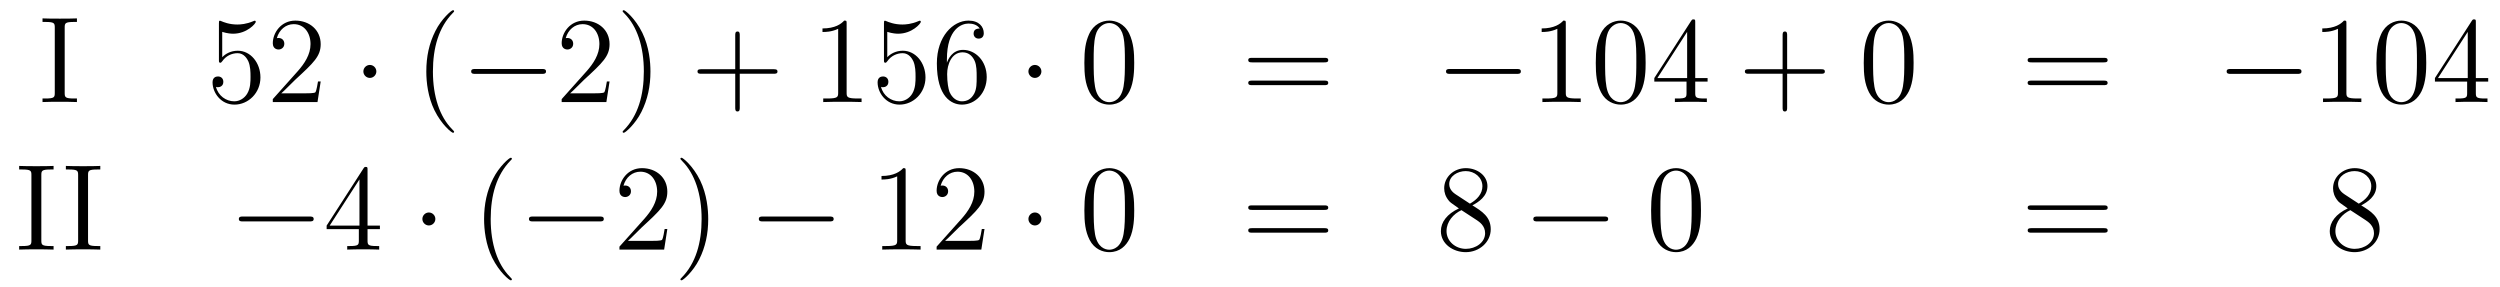 <?xml version='1.0'?>
<!-- This file was generated by dvisvgm 1.14.1 -->
<svg height='28pt' version='1.1' viewBox='0 -28 244 28' width='244pt' xmlns='http://www.w3.org/2000/svg' xmlns:xlink='http://www.w3.org/1999/xlink'>
<g id='page1'>
<g transform='matrix(1 0 0 1 -132 638)'>
<path d='M138.314 -663.296C138.314 -663.738 138.35 -663.858 139.247 -663.858H139.509V-664.205C139.223 -664.181 138.194 -664.181 137.836 -664.181C137.477 -664.181 136.437 -664.181 136.15 -664.205V-663.858H136.413C137.31 -663.858 137.346 -663.738 137.346 -663.296V-656.948C137.346 -656.506 137.31 -656.387 136.413 -656.387H136.15V-656.04C136.437 -656.064 137.465 -656.064 137.824 -656.064C138.183 -656.064 139.223 -656.064 139.509 -656.04V-656.387H139.247C138.35 -656.387 138.314 -656.506 138.314 -656.948V-663.296Z' fill-rule='evenodd'/>
<path d='M153.689 -662.89C154.203 -662.722 154.622 -662.71 154.753 -662.71C156.104 -662.71 156.965 -663.702 156.965 -663.87C156.965 -663.918 156.941 -663.978 156.869 -663.978C156.845 -663.978 156.821 -663.978 156.714 -663.93C156.044 -663.643 155.47 -663.607 155.16 -663.607C154.371 -663.607 153.809 -663.846 153.582 -663.942C153.498 -663.978 153.474 -663.978 153.462 -663.978C153.367 -663.978 153.367 -663.906 153.367 -663.714V-660.164C153.367 -659.949 153.367 -659.877 153.51 -659.877C153.57 -659.877 153.582 -659.889 153.701 -660.033C154.036 -660.523 154.598 -660.81 155.196 -660.81C155.829 -660.81 156.14 -660.224 156.235 -660.021C156.439 -659.554 156.451 -658.969 156.451 -658.514C156.451 -658.06 156.451 -657.379 156.116 -656.841C155.853 -656.411 155.387 -656.112 154.861 -656.112C154.072 -656.112 153.295 -656.65 153.08 -657.522C153.14 -657.498 153.211 -657.487 153.271 -657.487C153.474 -657.487 153.797 -657.606 153.797 -658.012C153.797 -658.347 153.57 -658.538 153.271 -658.538C153.056 -658.538 152.745 -658.431 152.745 -657.965C152.745 -656.948 153.558 -655.789 154.885 -655.789C156.235 -655.789 157.419 -656.925 157.419 -658.443C157.419 -659.865 156.463 -661.049 155.208 -661.049C154.526 -661.049 154 -660.75 153.689 -660.415V-662.89ZM163.299 -658.048H163.036C163 -657.845 162.904 -657.187 162.785 -656.996C162.701 -656.889 162.02 -656.889 161.661 -656.889H159.45C159.773 -657.164 160.502 -657.929 160.813 -658.216C162.629 -659.889 163.299 -660.511 163.299 -661.694C163.299 -663.069 162.211 -663.989 160.824 -663.989C159.438 -663.989 158.625 -662.806 158.625 -661.778C158.625 -661.168 159.151 -661.168 159.187 -661.168C159.438 -661.168 159.749 -661.347 159.749 -661.73C159.749 -662.065 159.521 -662.292 159.187 -662.292C159.079 -662.292 159.055 -662.292 159.019 -662.28C159.247 -663.093 159.892 -663.643 160.669 -663.643C161.685 -663.643 162.307 -662.794 162.307 -661.694C162.307 -660.678 161.721 -659.793 161.04 -659.028L158.625 -656.327V-656.04H162.988L163.299 -658.048Z' fill-rule='evenodd'/>
<path d='M168.732 -659.028C168.732 -659.375 168.445 -659.662 168.099 -659.662C167.752 -659.662 167.465 -659.375 167.465 -659.028C167.465 -658.682 167.752 -658.395 168.099 -658.395C168.445 -658.395 168.732 -658.682 168.732 -659.028Z' fill-rule='evenodd'/>
<path d='M176.321 -653.135C176.321 -653.171 176.321 -653.195 176.118 -653.398C174.923 -654.606 174.253 -656.578 174.253 -659.017C174.253 -661.336 174.815 -663.332 176.202 -664.743C176.321 -664.85 176.321 -664.874 176.321 -664.91C176.321 -664.982 176.262 -665.006 176.214 -665.006C176.059 -665.006 175.078 -664.145 174.493 -662.973C173.883 -661.766 173.608 -660.487 173.608 -659.017C173.608 -657.952 173.775 -656.53 174.397 -655.251C175.102 -653.817 176.082 -653.039 176.214 -653.039C176.262 -653.039 176.321 -653.063 176.321 -653.135Z' fill-rule='evenodd'/>
<path d='M184.873 -658.789C185.076 -658.789 185.291 -658.789 185.291 -659.028C185.291 -659.268 185.076 -659.268 184.873 -659.268H178.406C178.203 -659.268 177.987 -659.268 177.987 -659.028C177.987 -658.789 178.203 -658.789 178.406 -658.789H184.873Z' fill-rule='evenodd'/>
<path d='M191.493 -658.048H191.23C191.194 -657.845 191.099 -657.187 190.979 -656.996C190.896 -656.889 190.214 -656.889 189.855 -656.889H187.644C187.967 -657.164 188.696 -657.929 189.007 -658.216C190.824 -659.889 191.493 -660.511 191.493 -661.694C191.493 -663.069 190.405 -663.989 189.019 -663.989S186.819 -662.806 186.819 -661.778C186.819 -661.168 187.345 -661.168 187.381 -661.168C187.632 -661.168 187.943 -661.347 187.943 -661.73C187.943 -662.065 187.716 -662.292 187.381 -662.292C187.273 -662.292 187.25 -662.292 187.214 -662.28C187.441 -663.093 188.086 -663.643 188.863 -663.643C189.879 -663.643 190.501 -662.794 190.501 -661.694C190.501 -660.678 189.915 -659.793 189.234 -659.028L186.819 -656.327V-656.04H191.182L191.493 -658.048ZM195.484 -659.017C195.484 -659.925 195.365 -661.407 194.695 -662.794C193.99 -664.228 193.009 -665.006 192.878 -665.006C192.83 -665.006 192.77 -664.982 192.77 -664.91C192.77 -664.874 192.77 -664.85 192.974 -664.647C194.17 -663.44 194.839 -661.467 194.839 -659.028C194.839 -656.709 194.276 -654.713 192.89 -653.302C192.77 -653.195 192.77 -653.171 192.77 -653.135C192.77 -653.063 192.83 -653.039 192.878 -653.039C193.033 -653.039 194.014 -653.9 194.599 -655.072C195.21 -656.291 195.484 -657.582 195.484 -659.017Z' fill-rule='evenodd'/>
<path d='M204.2 -658.801H207.5C207.667 -658.801 207.882 -658.801 207.882 -659.017C207.882 -659.244 207.679 -659.244 207.5 -659.244H204.2V-662.543C204.2 -662.71 204.2 -662.926 203.986 -662.926C203.759 -662.926 203.759 -662.722 203.759 -662.543V-659.244H200.459C200.292 -659.244 200.076 -659.244 200.076 -659.028C200.076 -658.801 200.28 -658.801 200.459 -658.801H203.759V-655.502C203.759 -655.335 203.759 -655.12 203.974 -655.12C204.2 -655.12 204.2 -655.323 204.2 -655.502V-658.801Z' fill-rule='evenodd'/>
<path d='M214.631 -663.702C214.631 -663.978 214.631 -663.989 214.392 -663.989C214.105 -663.667 213.508 -663.224 212.275 -663.224V-662.878C212.551 -662.878 213.149 -662.878 213.805 -663.188V-656.96C213.805 -656.53 213.77 -656.387 212.718 -656.387H212.347V-656.04C212.67 -656.064 213.83 -656.064 214.224 -656.064C214.619 -656.064 215.766 -656.064 216.089 -656.04V-656.387H215.718C214.667 -656.387 214.631 -656.53 214.631 -656.96V-663.702ZM218.598 -662.89C219.112 -662.722 219.53 -662.71 219.662 -662.71C221.012 -662.71 221.874 -663.702 221.874 -663.87C221.874 -663.918 221.85 -663.978 221.778 -663.978C221.754 -663.978 221.73 -663.978 221.622 -663.93C220.952 -663.643 220.379 -663.607 220.068 -663.607C219.28 -663.607 218.718 -663.846 218.49 -663.942C218.407 -663.978 218.383 -663.978 218.371 -663.978C218.275 -663.978 218.275 -663.906 218.275 -663.714V-660.164C218.275 -659.949 218.275 -659.877 218.419 -659.877C218.478 -659.877 218.49 -659.889 218.61 -660.033C218.945 -660.523 219.506 -660.81 220.104 -660.81C220.738 -660.81 221.048 -660.224 221.144 -660.021C221.347 -659.554 221.359 -658.969 221.359 -658.514C221.359 -658.06 221.359 -657.379 221.024 -656.841C220.762 -656.411 220.295 -656.112 219.769 -656.112C218.981 -656.112 218.203 -656.65 217.988 -657.522C218.048 -657.498 218.119 -657.487 218.179 -657.487C218.383 -657.487 218.706 -657.606 218.706 -658.012C218.706 -658.347 218.478 -658.538 218.179 -658.538C217.964 -658.538 217.654 -658.431 217.654 -657.965C217.654 -656.948 218.467 -655.789 219.793 -655.789C221.144 -655.789 222.328 -656.925 222.328 -658.443C222.328 -659.865 221.371 -661.049 220.116 -661.049C219.434 -661.049 218.909 -660.75 218.598 -660.415V-662.89ZM224.418 -660.2C224.418 -663.224 225.888 -663.702 226.534 -663.702C226.964 -663.702 227.395 -663.571 227.622 -663.213C227.478 -663.213 227.024 -663.213 227.024 -662.722C227.024 -662.459 227.203 -662.232 227.514 -662.232C227.813 -662.232 228.017 -662.412 228.017 -662.758C228.017 -663.38 227.562 -663.989 226.522 -663.989C225.016 -663.989 223.438 -662.448 223.438 -659.817C223.438 -656.53 224.873 -655.789 225.888 -655.789C227.191 -655.789 228.304 -656.925 228.304 -658.479C228.304 -660.068 227.191 -661.132 225.996 -661.132C224.932 -661.132 224.538 -660.212 224.418 -659.877V-660.2ZM225.888 -656.112C225.136 -656.112 224.777 -656.781 224.669 -657.032C224.562 -657.343 224.442 -657.929 224.442 -658.766C224.442 -659.71 224.873 -660.893 225.948 -660.893C226.606 -660.893 226.952 -660.451 227.132 -660.045C227.323 -659.602 227.323 -659.005 227.323 -658.491C227.323 -657.881 227.323 -657.343 227.096 -656.889C226.796 -656.315 226.367 -656.112 225.888 -656.112Z' fill-rule='evenodd'/>
<path d='M233.64 -659.028C233.64 -659.375 233.353 -659.662 233.006 -659.662S232.373 -659.375 232.373 -659.028C232.373 -658.682 232.66 -658.395 233.006 -658.395S233.64 -658.682 233.64 -659.028Z' fill-rule='evenodd'/>
<path d='M242.699 -659.865C242.699 -660.858 242.64 -661.826 242.209 -662.734C241.72 -663.727 240.858 -663.989 240.272 -663.989C239.579 -663.989 238.73 -663.643 238.289 -662.651C237.954 -661.897 237.834 -661.156 237.834 -659.865C237.834 -658.706 237.918 -657.833 238.348 -656.984C238.814 -656.076 239.639 -655.789 240.26 -655.789C241.301 -655.789 241.898 -656.411 242.245 -657.104C242.676 -658 242.699 -659.172 242.699 -659.865ZM240.26 -656.028C239.879 -656.028 239.101 -656.243 238.874 -657.546C238.742 -658.263 238.742 -659.172 238.742 -660.009C238.742 -660.989 238.742 -661.873 238.934 -662.579C239.137 -663.38 239.747 -663.75 240.26 -663.75C240.715 -663.75 241.409 -663.475 241.636 -662.448C241.79 -661.766 241.79 -660.822 241.79 -660.009C241.79 -659.208 241.79 -658.299 241.66 -657.57C241.433 -656.255 240.679 -656.028 240.26 -656.028Z' fill-rule='evenodd'/>
<path d='M261.252 -659.913C261.419 -659.913 261.635 -659.913 261.635 -660.128C261.635 -660.355 261.432 -660.355 261.252 -660.355H254.212C254.044 -660.355 253.829 -660.355 253.829 -660.14C253.829 -659.913 254.032 -659.913 254.212 -659.913H261.252ZM261.252 -657.69C261.419 -657.69 261.635 -657.69 261.635 -657.905C261.635 -658.132 261.432 -658.132 261.252 -658.132H254.212C254.044 -658.132 253.829 -658.132 253.829 -657.917C253.829 -657.69 254.032 -657.69 254.212 -657.69H261.252Z' fill-rule='evenodd'/>
<path d='M280.018 -658.789C280.222 -658.789 280.436 -658.789 280.436 -659.028C280.436 -659.268 280.222 -659.268 280.018 -659.268H273.551C273.348 -659.268 273.132 -659.268 273.132 -659.028C273.132 -658.789 273.348 -658.789 273.551 -658.789H280.018Z' fill-rule='evenodd'/>
<path d='M284.821 -663.702C284.821 -663.978 284.821 -663.989 284.582 -663.989C284.296 -663.667 283.698 -663.224 282.467 -663.224V-662.878C282.742 -662.878 283.339 -662.878 283.997 -663.188V-656.96C283.997 -656.53 283.961 -656.387 282.908 -656.387H282.538V-656.04C282.86 -656.064 284.021 -656.064 284.414 -656.064C284.809 -656.064 285.956 -656.064 286.279 -656.04V-656.387H285.91C284.857 -656.387 284.821 -656.53 284.821 -656.96V-663.702ZM292.614 -659.865C292.614 -660.858 292.554 -661.826 292.123 -662.734C291.634 -663.727 290.773 -663.989 290.188 -663.989C289.494 -663.989 288.644 -663.643 288.203 -662.651C287.868 -661.897 287.748 -661.156 287.748 -659.865C287.748 -658.706 287.832 -657.833 288.263 -656.984C288.728 -656.076 289.554 -655.789 290.176 -655.789C291.215 -655.789 291.812 -656.411 292.159 -657.104C292.59 -658 292.614 -659.172 292.614 -659.865ZM290.176 -656.028C289.793 -656.028 289.015 -656.243 288.788 -657.546C288.658 -658.263 288.658 -659.172 288.658 -660.009C288.658 -660.989 288.658 -661.873 288.848 -662.579C289.051 -663.38 289.661 -663.75 290.176 -663.75C290.629 -663.75 291.323 -663.475 291.55 -662.448C291.706 -661.766 291.706 -660.822 291.706 -660.009C291.706 -659.208 291.706 -658.299 291.574 -657.57C291.347 -656.255 290.593 -656.028 290.176 -656.028ZM297.454 -663.822C297.454 -664.049 297.454 -664.109 297.287 -664.109C297.191 -664.109 297.155 -664.109 297.059 -663.966L293.461 -658.383V-658.036H296.605V-656.948C296.605 -656.506 296.581 -656.387 295.709 -656.387H295.469V-656.04C295.745 -656.064 296.688 -656.064 297.023 -656.064C297.358 -656.064 298.314 -656.064 298.589 -656.04V-656.387H298.35C297.49 -656.387 297.454 -656.506 297.454 -656.948V-658.036H298.661V-658.383H297.454V-663.822ZM296.665 -662.89V-658.383H293.76L296.665 -662.89Z' fill-rule='evenodd'/>
<path d='M306.425 -658.801H309.725C309.892 -658.801 310.106 -658.801 310.106 -659.017C310.106 -659.244 309.904 -659.244 309.725 -659.244H306.425V-662.543C306.425 -662.71 306.425 -662.926 306.21 -662.926C305.983 -662.926 305.983 -662.722 305.983 -662.543V-659.244H302.683C302.515 -659.244 302.3 -659.244 302.3 -659.028C302.3 -658.801 302.504 -658.801 302.683 -658.801H305.983V-655.502C305.983 -655.335 305.983 -655.12 306.198 -655.12C306.425 -655.12 306.425 -655.323 306.425 -655.502V-658.801Z' fill-rule='evenodd'/>
<path d='M318.768 -659.865C318.768 -660.858 318.708 -661.826 318.277 -662.734C317.788 -663.727 316.927 -663.989 316.342 -663.989C315.648 -663.989 314.798 -663.643 314.357 -662.651C314.022 -661.897 313.902 -661.156 313.902 -659.865C313.902 -658.706 313.986 -657.833 314.417 -656.984C314.882 -656.076 315.708 -655.789 316.33 -655.789C317.369 -655.789 317.966 -656.411 318.313 -657.104C318.744 -658 318.768 -659.172 318.768 -659.865ZM316.33 -656.028C315.947 -656.028 315.169 -656.243 314.942 -657.546C314.812 -658.263 314.812 -659.172 314.812 -660.009C314.812 -660.989 314.812 -661.873 315.002 -662.579C315.205 -663.38 315.815 -663.75 316.33 -663.75C316.783 -663.75 317.477 -663.475 317.704 -662.448C317.86 -661.766 317.86 -660.822 317.86 -660.009C317.86 -659.208 317.86 -658.299 317.728 -657.57C317.501 -656.255 316.747 -656.028 316.33 -656.028Z' fill-rule='evenodd'/>
<path d='M337.32 -659.913C337.488 -659.913 337.703 -659.913 337.703 -660.128C337.703 -660.355 337.5 -660.355 337.32 -660.355H330.28C330.112 -660.355 329.897 -660.355 329.897 -660.14C329.897 -659.913 330.1 -659.913 330.28 -659.913H337.32ZM337.32 -657.69C337.488 -657.69 337.703 -657.69 337.703 -657.905C337.703 -658.132 337.5 -658.132 337.32 -658.132H330.28C330.112 -658.132 329.897 -658.132 329.897 -657.917C329.897 -657.69 330.1 -657.69 330.28 -657.69H337.32Z' fill-rule='evenodd'/>
<path d='M356.207 -658.789C356.41 -658.789 356.624 -658.789 356.624 -659.028C356.624 -659.268 356.41 -659.268 356.207 -659.268H349.739C349.536 -659.268 349.321 -659.268 349.321 -659.028C349.321 -658.789 349.536 -658.789 349.739 -658.789H356.207Z' fill-rule='evenodd'/>
<path d='M361.009 -663.702C361.009 -663.978 361.009 -663.989 360.77 -663.989C360.484 -663.667 359.886 -663.224 358.655 -663.224V-662.878C358.93 -662.878 359.527 -662.878 360.185 -663.188V-656.96C360.185 -656.53 360.149 -656.387 359.096 -656.387H358.727V-656.04C359.048 -656.064 360.209 -656.064 360.602 -656.064C360.997 -656.064 362.146 -656.064 362.468 -656.04V-656.387H362.098C361.045 -656.387 361.009 -656.53 361.009 -656.96V-663.702ZM368.802 -659.865C368.802 -660.858 368.742 -661.826 368.312 -662.734C367.822 -663.727 366.961 -663.989 366.376 -663.989C365.682 -663.989 364.834 -663.643 364.391 -662.651C364.056 -661.897 363.937 -661.156 363.937 -659.865C363.937 -658.706 364.02 -657.833 364.451 -656.984C364.916 -656.076 365.742 -655.789 366.364 -655.789C367.404 -655.789 368.002 -656.411 368.348 -657.104C368.778 -658 368.802 -659.172 368.802 -659.865ZM366.364 -656.028C365.981 -656.028 365.204 -656.243 364.976 -657.546C364.846 -658.263 364.846 -659.172 364.846 -660.009C364.846 -660.989 364.846 -661.873 365.036 -662.579C365.239 -663.38 365.85 -663.75 366.364 -663.75C366.817 -663.75 367.511 -663.475 367.739 -662.448C367.894 -661.766 367.894 -660.822 367.894 -660.009C367.894 -659.208 367.894 -658.299 367.762 -657.57C367.535 -656.255 366.782 -656.028 366.364 -656.028ZM373.642 -663.822C373.642 -664.049 373.642 -664.109 373.475 -664.109C373.379 -664.109 373.343 -664.109 373.248 -663.966L369.649 -658.383V-658.036H372.793V-656.948C372.793 -656.506 372.769 -656.387 371.897 -656.387H371.658V-656.04C371.933 -656.064 372.877 -656.064 373.212 -656.064C373.547 -656.064 374.503 -656.064 374.778 -656.04V-656.387H374.538C373.678 -656.387 373.642 -656.506 373.642 -656.948V-658.036H374.849V-658.383H373.642V-663.822ZM372.853 -662.89V-658.383H369.948L372.853 -662.89Z' fill-rule='evenodd'/>
<path d='M136.034 -648.896C136.034 -649.338 136.07 -649.458 136.967 -649.458H137.229V-649.805C136.943 -649.781 135.914 -649.781 135.556 -649.781C135.197 -649.781 134.157 -649.781 133.87 -649.805V-649.458H134.133C135.03 -649.458 135.066 -649.338 135.066 -648.896V-642.548C135.066 -642.106 135.03 -641.987 134.133 -641.987H133.87V-641.64C134.157 -641.664 135.185 -641.664 135.544 -641.664C135.903 -641.664 136.943 -641.664 137.229 -641.64V-641.987H136.967C136.07 -641.987 136.034 -642.106 136.034 -642.548V-648.896Z' fill-rule='evenodd'/>
<path d='M140.593 -648.896C140.593 -649.338 140.629 -649.458 141.526 -649.458H141.789V-649.805C141.502 -649.781 140.474 -649.781 140.115 -649.781C139.756 -649.781 138.716 -649.781 138.429 -649.805V-649.458H138.693C139.589 -649.458 139.625 -649.338 139.625 -648.896V-642.548C139.625 -642.106 139.589 -641.987 138.693 -641.987H138.429V-641.64C138.716 -641.664 139.745 -641.664 140.103 -641.664C140.462 -641.664 141.502 -641.664 141.789 -641.64V-641.987H141.526C140.629 -641.987 140.593 -642.106 140.593 -642.548V-648.896Z' fill-rule='evenodd'/>
<path d='M162.196 -644.389C162.399 -644.389 162.615 -644.389 162.615 -644.628C162.615 -644.868 162.399 -644.868 162.196 -644.868H155.729C155.526 -644.868 155.311 -644.868 155.311 -644.628C155.311 -644.389 155.526 -644.389 155.729 -644.389H162.196Z' fill-rule='evenodd'/>
<path d='M167.872 -649.422C167.872 -649.649 167.872 -649.709 167.705 -649.709C167.609 -649.709 167.573 -649.709 167.478 -649.566L163.88 -643.983V-643.636H167.023V-642.548C167.023 -642.106 167 -641.987 166.127 -641.987H165.888V-641.64C166.163 -641.664 167.107 -641.664 167.442 -641.664S168.733 -641.664 169.008 -641.64V-641.987H168.769C167.908 -641.987 167.872 -642.106 167.872 -642.548V-643.636H169.08V-643.983H167.872V-649.422ZM167.083 -648.49V-643.983H164.178L167.083 -648.49Z' fill-rule='evenodd'/>
<path d='M174.491 -644.628C174.491 -644.975 174.204 -645.262 173.857 -645.262C173.511 -645.262 173.224 -644.975 173.224 -644.628C173.224 -644.282 173.511 -643.995 173.857 -643.995C174.204 -643.995 174.491 -644.282 174.491 -644.628Z' fill-rule='evenodd'/>
<path d='M181.96 -638.735C181.96 -638.771 181.96 -638.795 181.757 -638.998C180.562 -640.206 179.892 -642.178 179.892 -644.617C179.892 -646.936 180.454 -648.932 181.841 -650.343C181.96 -650.45 181.96 -650.474 181.96 -650.51C181.96 -650.582 181.9 -650.606 181.853 -650.606C181.697 -650.606 180.717 -649.745 180.131 -648.573C179.522 -647.366 179.247 -646.087 179.247 -644.617C179.247 -643.552 179.414 -642.13 180.035 -640.851C180.741 -639.417 181.721 -638.639 181.853 -638.639C181.9 -638.639 181.96 -638.663 181.96 -638.735Z' fill-rule='evenodd'/>
<path d='M190.511 -644.389C190.715 -644.389 190.93 -644.389 190.93 -644.628C190.93 -644.868 190.715 -644.868 190.511 -644.868H184.044C183.841 -644.868 183.626 -644.868 183.626 -644.628C183.626 -644.389 183.841 -644.389 184.044 -644.389H190.511Z' fill-rule='evenodd'/>
<path d='M197.131 -643.648H196.868C196.832 -643.445 196.738 -642.787 196.618 -642.596C196.534 -642.489 195.852 -642.489 195.494 -642.489H193.283C193.606 -642.764 194.334 -643.529 194.645 -643.816C196.462 -645.489 197.131 -646.111 197.131 -647.294C197.131 -648.669 196.044 -649.589 194.657 -649.589C193.271 -649.589 192.457 -648.406 192.457 -647.378C192.457 -646.768 192.984 -646.768 193.019 -646.768C193.271 -646.768 193.582 -646.947 193.582 -647.33C193.582 -647.665 193.354 -647.892 193.019 -647.892C192.912 -647.892 192.888 -647.892 192.852 -647.88C193.079 -648.693 193.724 -649.243 194.502 -649.243C195.518 -649.243 196.139 -648.394 196.139 -647.294C196.139 -646.278 195.553 -645.393 194.873 -644.628L192.457 -641.927V-641.64H196.82L197.131 -643.648ZM201.122 -644.617C201.122 -645.525 201.004 -647.007 200.334 -648.394C199.628 -649.828 198.648 -650.606 198.517 -650.606C198.469 -650.606 198.409 -650.582 198.409 -650.51C198.409 -650.474 198.409 -650.45 198.612 -650.247C199.808 -649.04 200.478 -647.067 200.478 -644.628C200.478 -642.309 199.915 -640.313 198.529 -638.902C198.409 -638.795 198.409 -638.771 198.409 -638.735C198.409 -638.663 198.469 -638.639 198.517 -638.639C198.672 -638.639 199.652 -639.5 200.238 -640.672C200.848 -641.891 201.122 -643.182 201.122 -644.617Z' fill-rule='evenodd'/>
<path d='M212.947 -644.389C213.15 -644.389 213.366 -644.389 213.366 -644.628C213.366 -644.868 213.15 -644.868 212.947 -644.868H206.48C206.276 -644.868 206.062 -644.868 206.062 -644.628C206.062 -644.389 206.276 -644.389 206.48 -644.389H212.947Z' fill-rule='evenodd'/>
<path d='M220.391 -649.302C220.391 -649.578 220.391 -649.589 220.152 -649.589C219.864 -649.267 219.266 -648.824 218.035 -648.824V-648.478C218.31 -648.478 218.908 -648.478 219.565 -648.788V-642.56C219.565 -642.13 219.53 -641.987 218.478 -641.987H218.107V-641.64C218.43 -641.664 219.589 -641.664 219.984 -641.664C220.379 -641.664 221.526 -641.664 221.849 -641.64V-641.987H221.478C220.427 -641.987 220.391 -642.13 220.391 -642.56V-649.302ZM228.088 -643.648H227.825C227.789 -643.445 227.693 -642.787 227.573 -642.596C227.49 -642.489 226.808 -642.489 226.45 -642.489H224.238C224.561 -642.764 225.29 -643.529 225.601 -643.816C227.418 -645.489 228.088 -646.111 228.088 -647.294C228.088 -648.669 226.999 -649.589 225.613 -649.589C224.226 -649.589 223.414 -648.406 223.414 -647.378C223.414 -646.768 223.939 -646.768 223.975 -646.768C224.226 -646.768 224.537 -646.947 224.537 -647.33C224.537 -647.665 224.31 -647.892 223.975 -647.892C223.867 -647.892 223.844 -647.892 223.808 -647.88C224.035 -648.693 224.681 -649.243 225.457 -649.243C226.474 -649.243 227.095 -648.394 227.095 -647.294C227.095 -646.278 226.51 -645.393 225.828 -644.628L223.414 -641.927V-641.64H227.777L228.088 -643.648Z' fill-rule='evenodd'/>
<path d='M233.641 -644.628C233.641 -644.975 233.354 -645.262 233.008 -645.262C232.661 -645.262 232.374 -644.975 232.374 -644.628C232.374 -644.282 232.661 -643.995 233.008 -643.995C233.354 -643.995 233.641 -644.282 233.641 -644.628Z' fill-rule='evenodd'/>
<path d='M242.7 -645.465C242.7 -646.458 242.64 -647.426 242.21 -648.334C241.72 -649.327 240.859 -649.589 240.274 -649.589C239.58 -649.589 238.732 -649.243 238.289 -648.251C237.954 -647.497 237.835 -646.756 237.835 -645.465C237.835 -644.306 237.918 -643.433 238.349 -642.584C238.816 -641.676 239.64 -641.389 240.262 -641.389C241.302 -641.389 241.9 -642.011 242.246 -642.704C242.676 -643.6 242.7 -644.772 242.7 -645.465ZM240.262 -641.628C239.879 -641.628 239.102 -641.843 238.874 -643.146C238.744 -643.863 238.744 -644.772 238.744 -645.609C238.744 -646.589 238.744 -647.473 238.934 -648.179C239.138 -648.98 239.748 -649.35 240.262 -649.35C240.715 -649.35 241.409 -649.075 241.637 -648.048C241.792 -647.366 241.792 -646.422 241.792 -645.609C241.792 -644.808 241.792 -643.899 241.66 -643.17C241.433 -641.855 240.68 -641.628 240.262 -641.628Z' fill-rule='evenodd'/>
<path d='M261.253 -645.513C261.42 -645.513 261.635 -645.513 261.635 -645.728C261.635 -645.955 261.432 -645.955 261.253 -645.955H254.212C254.045 -645.955 253.829 -645.955 253.829 -645.74C253.829 -645.513 254.033 -645.513 254.212 -645.513H261.253ZM261.253 -643.29C261.42 -643.29 261.635 -643.29 261.635 -643.505C261.635 -643.732 261.432 -643.732 261.253 -643.732H254.212C254.045 -643.732 253.829 -643.732 253.829 -643.517C253.829 -643.29 254.033 -643.29 254.212 -643.29H261.253Z' fill-rule='evenodd'/>
<path d='M275.704 -645.955C276.301 -646.278 277.174 -646.828 277.174 -647.832C277.174 -648.872 276.169 -649.589 275.07 -649.589C273.887 -649.589 272.953 -648.717 272.953 -647.629C272.953 -647.223 273.073 -646.816 273.408 -646.41C273.54 -646.254 273.552 -646.242 274.388 -645.657C273.229 -645.119 272.63 -644.318 272.63 -643.445C272.63 -642.178 273.839 -641.389 275.058 -641.389C276.385 -641.389 277.496 -642.369 277.496 -643.624C277.496 -644.844 276.636 -645.382 275.704 -645.955ZM274.078 -647.031C273.922 -647.139 273.444 -647.45 273.444 -648.035C273.444 -648.813 274.256 -649.302 275.058 -649.302C275.918 -649.302 276.684 -648.681 276.684 -647.82C276.684 -647.091 276.157 -646.505 275.464 -646.123L274.078 -647.031ZM274.639 -645.489L276.086 -644.545C276.396 -644.342 276.947 -643.971 276.947 -643.242C276.947 -642.333 276.026 -641.712 275.07 -641.712C274.054 -641.712 273.181 -642.453 273.181 -643.445C273.181 -644.377 273.862 -645.131 274.639 -645.489Z' fill-rule='evenodd'/>
<path d='M288.538 -644.389C288.74 -644.389 288.956 -644.389 288.956 -644.628C288.956 -644.868 288.74 -644.868 288.538 -644.868H282.071C281.867 -644.868 281.652 -644.868 281.652 -644.628C281.652 -644.389 281.867 -644.389 282.071 -644.389H288.538Z' fill-rule='evenodd'/>
<path d='M298.014 -645.465C298.014 -646.458 297.954 -647.426 297.523 -648.334C297.034 -649.327 296.172 -649.589 295.586 -649.589C294.894 -649.589 294.044 -649.243 293.603 -648.251C293.268 -647.497 293.148 -646.756 293.148 -645.465C293.148 -644.306 293.232 -643.433 293.662 -642.584C294.128 -641.676 294.954 -641.389 295.576 -641.389C296.615 -641.389 297.212 -642.011 297.559 -642.704C297.99 -643.6 298.014 -644.772 298.014 -645.465ZM295.576 -641.628C295.193 -641.628 294.415 -641.843 294.188 -643.146C294.056 -643.863 294.056 -644.772 294.056 -645.609C294.056 -646.589 294.056 -647.473 294.248 -648.179C294.451 -648.98 295.061 -649.35 295.576 -649.35C296.029 -649.35 296.723 -649.075 296.95 -648.048C297.106 -647.366 297.106 -646.422 297.106 -645.609C297.106 -644.808 297.106 -643.899 296.974 -643.17C296.747 -641.855 295.993 -641.628 295.576 -641.628Z' fill-rule='evenodd'/>
<path d='M337.326 -645.513C337.493 -645.513 337.709 -645.513 337.709 -645.728C337.709 -645.955 337.506 -645.955 337.326 -645.955H330.286C330.118 -645.955 329.903 -645.955 329.903 -645.74C329.903 -645.513 330.106 -645.513 330.286 -645.513H337.326ZM337.326 -643.29C337.493 -643.29 337.709 -643.29 337.709 -643.505C337.709 -643.732 337.506 -643.732 337.326 -643.732H330.286C330.118 -643.732 329.903 -643.732 329.903 -643.517C329.903 -643.29 330.106 -643.29 330.286 -643.29H337.326Z' fill-rule='evenodd'/>
<path d='M362.456 -645.955C363.054 -646.278 363.928 -646.828 363.928 -647.832C363.928 -648.872 362.923 -649.589 361.823 -649.589C360.64 -649.589 359.707 -648.717 359.707 -647.629C359.707 -647.223 359.827 -646.816 360.161 -646.41C360.293 -646.254 360.305 -646.242 361.141 -645.657C359.982 -645.119 359.384 -644.318 359.384 -643.445C359.384 -642.178 360.592 -641.389 361.811 -641.389C363.138 -641.389 364.249 -642.369 364.249 -643.624C364.249 -644.844 363.389 -645.382 362.456 -645.955ZM360.83 -647.031C360.676 -647.139 360.197 -647.45 360.197 -648.035C360.197 -648.813 361.01 -649.302 361.811 -649.302C362.671 -649.302 363.437 -648.681 363.437 -647.82C363.437 -647.091 362.911 -646.505 362.218 -646.123L360.83 -647.031ZM361.393 -645.489L362.839 -644.545C363.15 -644.342 363.7 -643.971 363.7 -643.242C363.7 -642.333 362.779 -641.712 361.823 -641.712C360.806 -641.712 359.934 -642.453 359.934 -643.445C359.934 -644.377 360.616 -645.131 361.393 -645.489Z' fill-rule='evenodd'/>
</g>
</g>
</svg>
